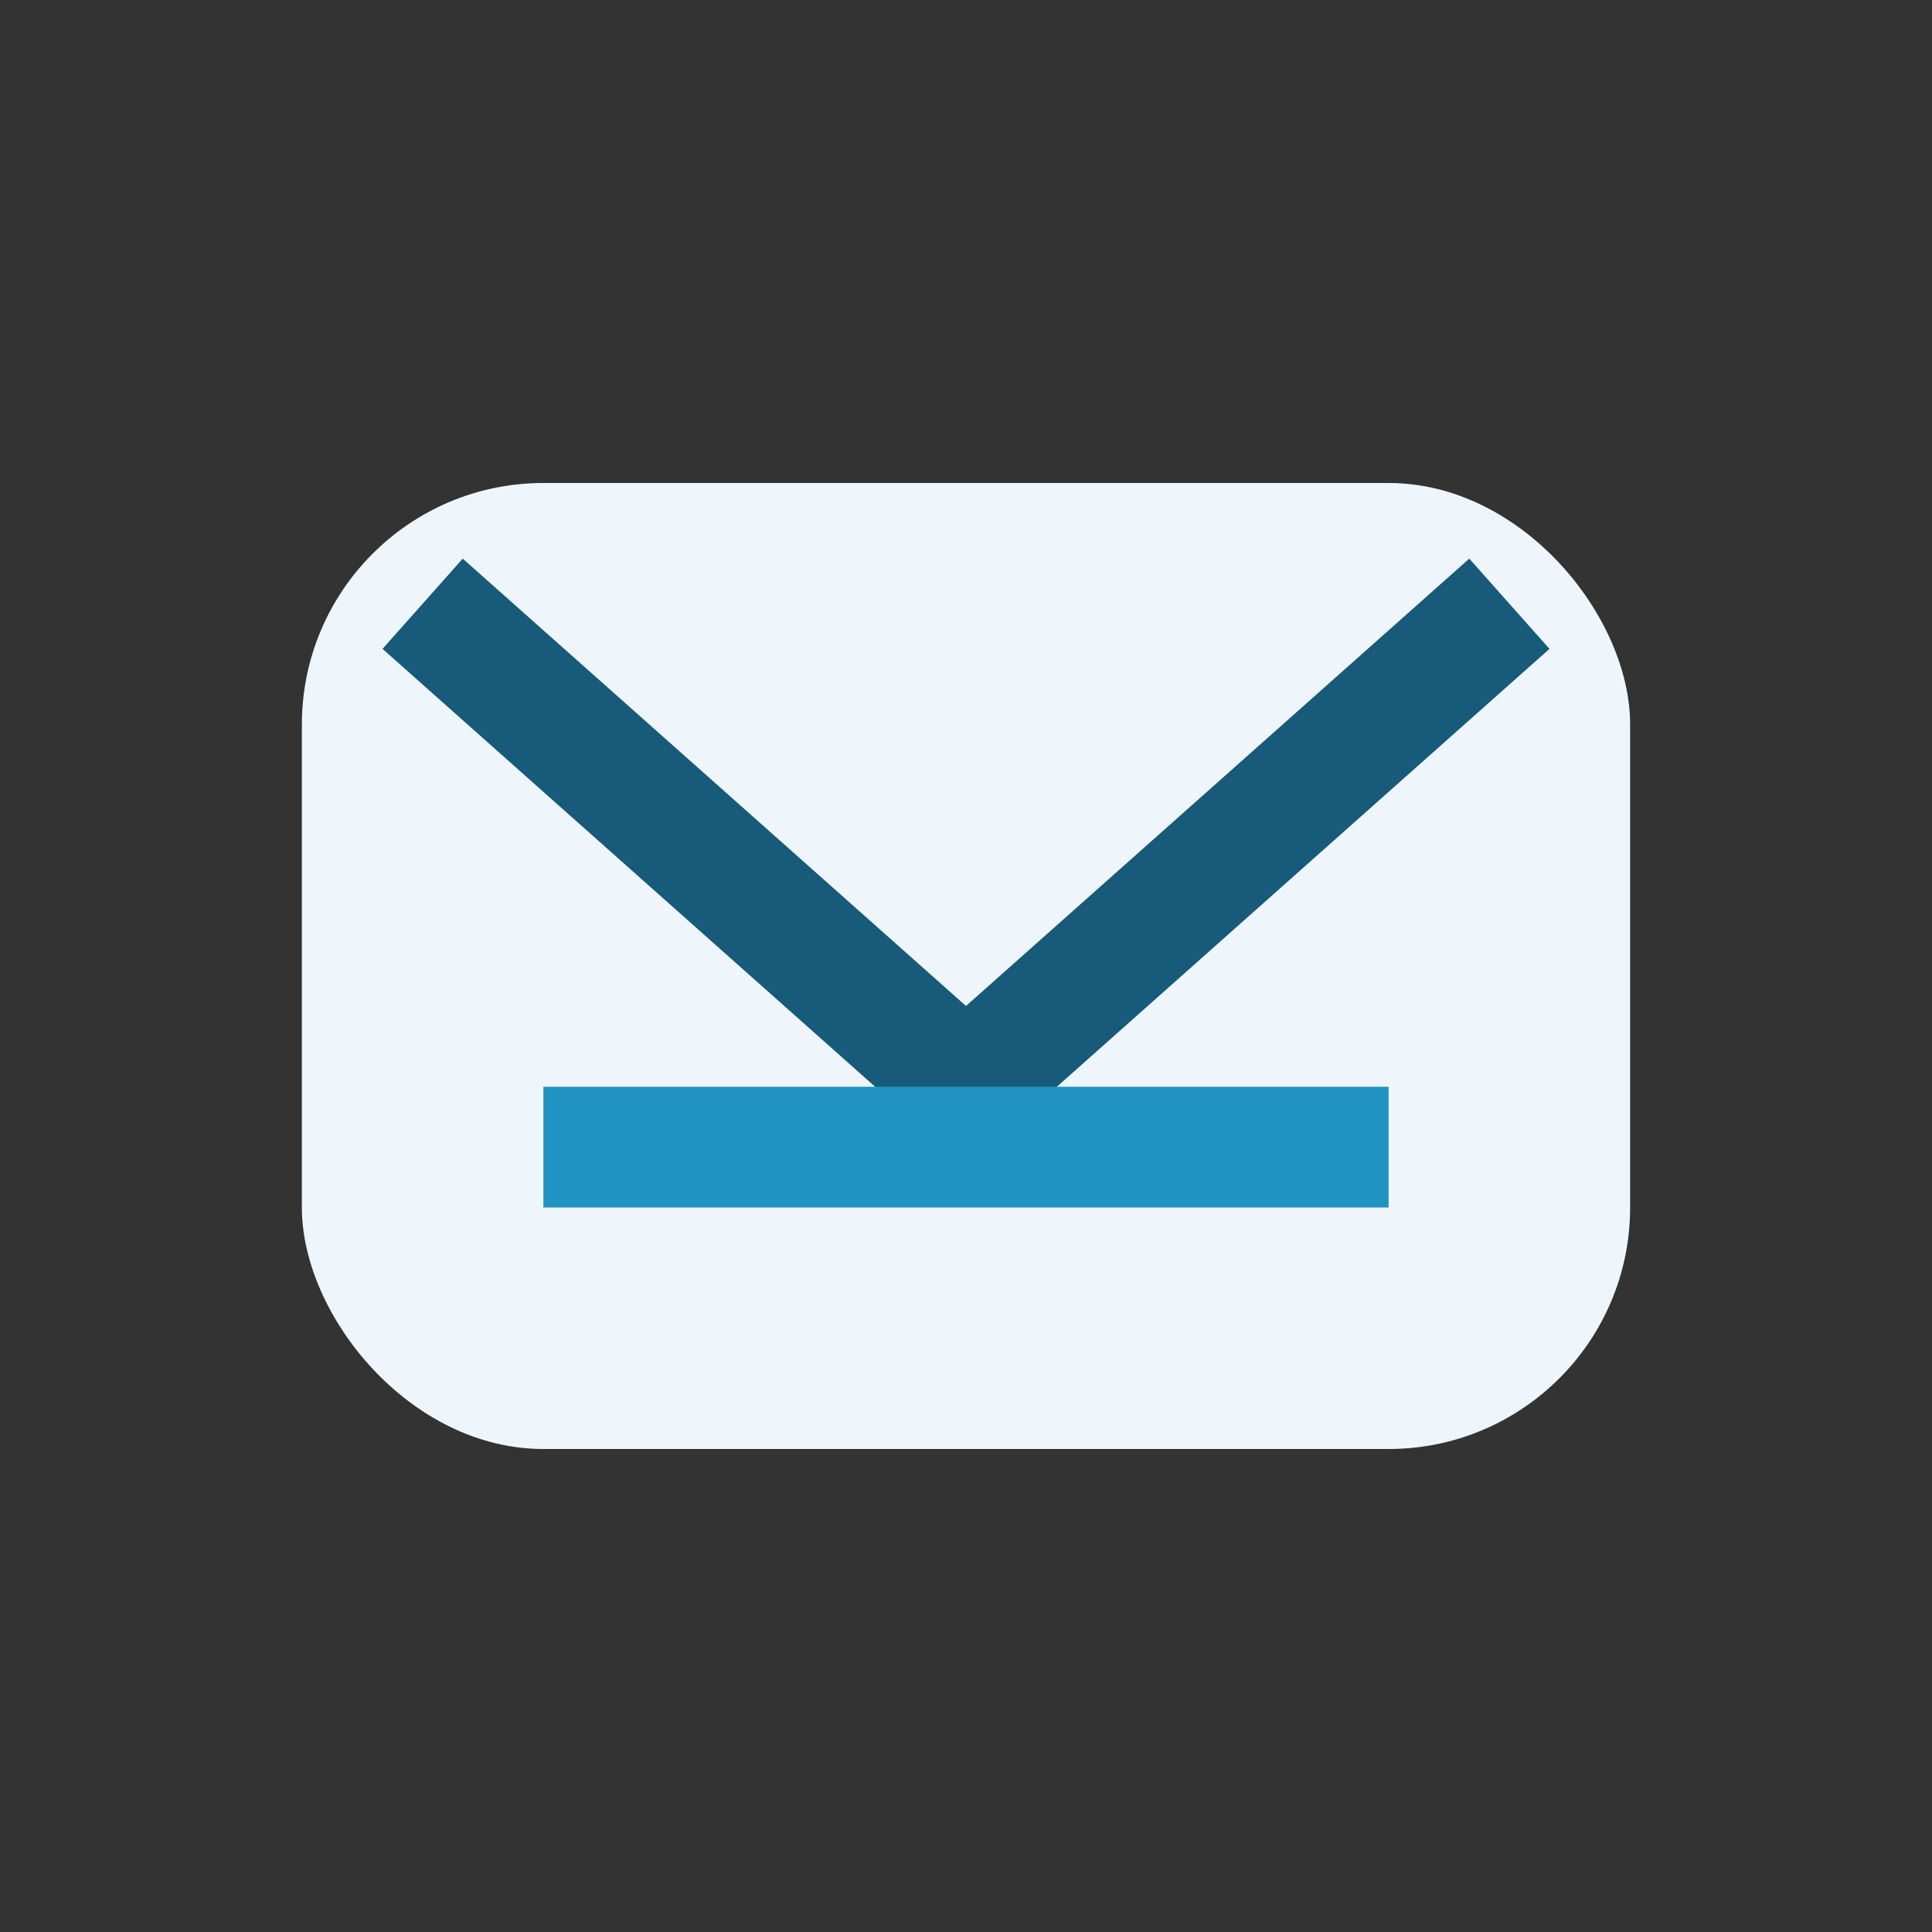<?xml version="1.0" encoding="UTF-8"?>
<svg xmlns="http://www.w3.org/2000/svg" width="32" height="32" viewBox="0 0 32 32"><rect x="0" y="0" width="32" height="32" fill="#333333" stroke="none"/><rect x="5" y="8" width="22" height="16" rx="4" fill="#EFF6FB"/><path d="M7 10l9 8 9-8" fill="none" stroke="#175A7A" stroke-width="2"/><rect x="9" y="18" width="14" height="2" fill="#2093C3"/></svg>